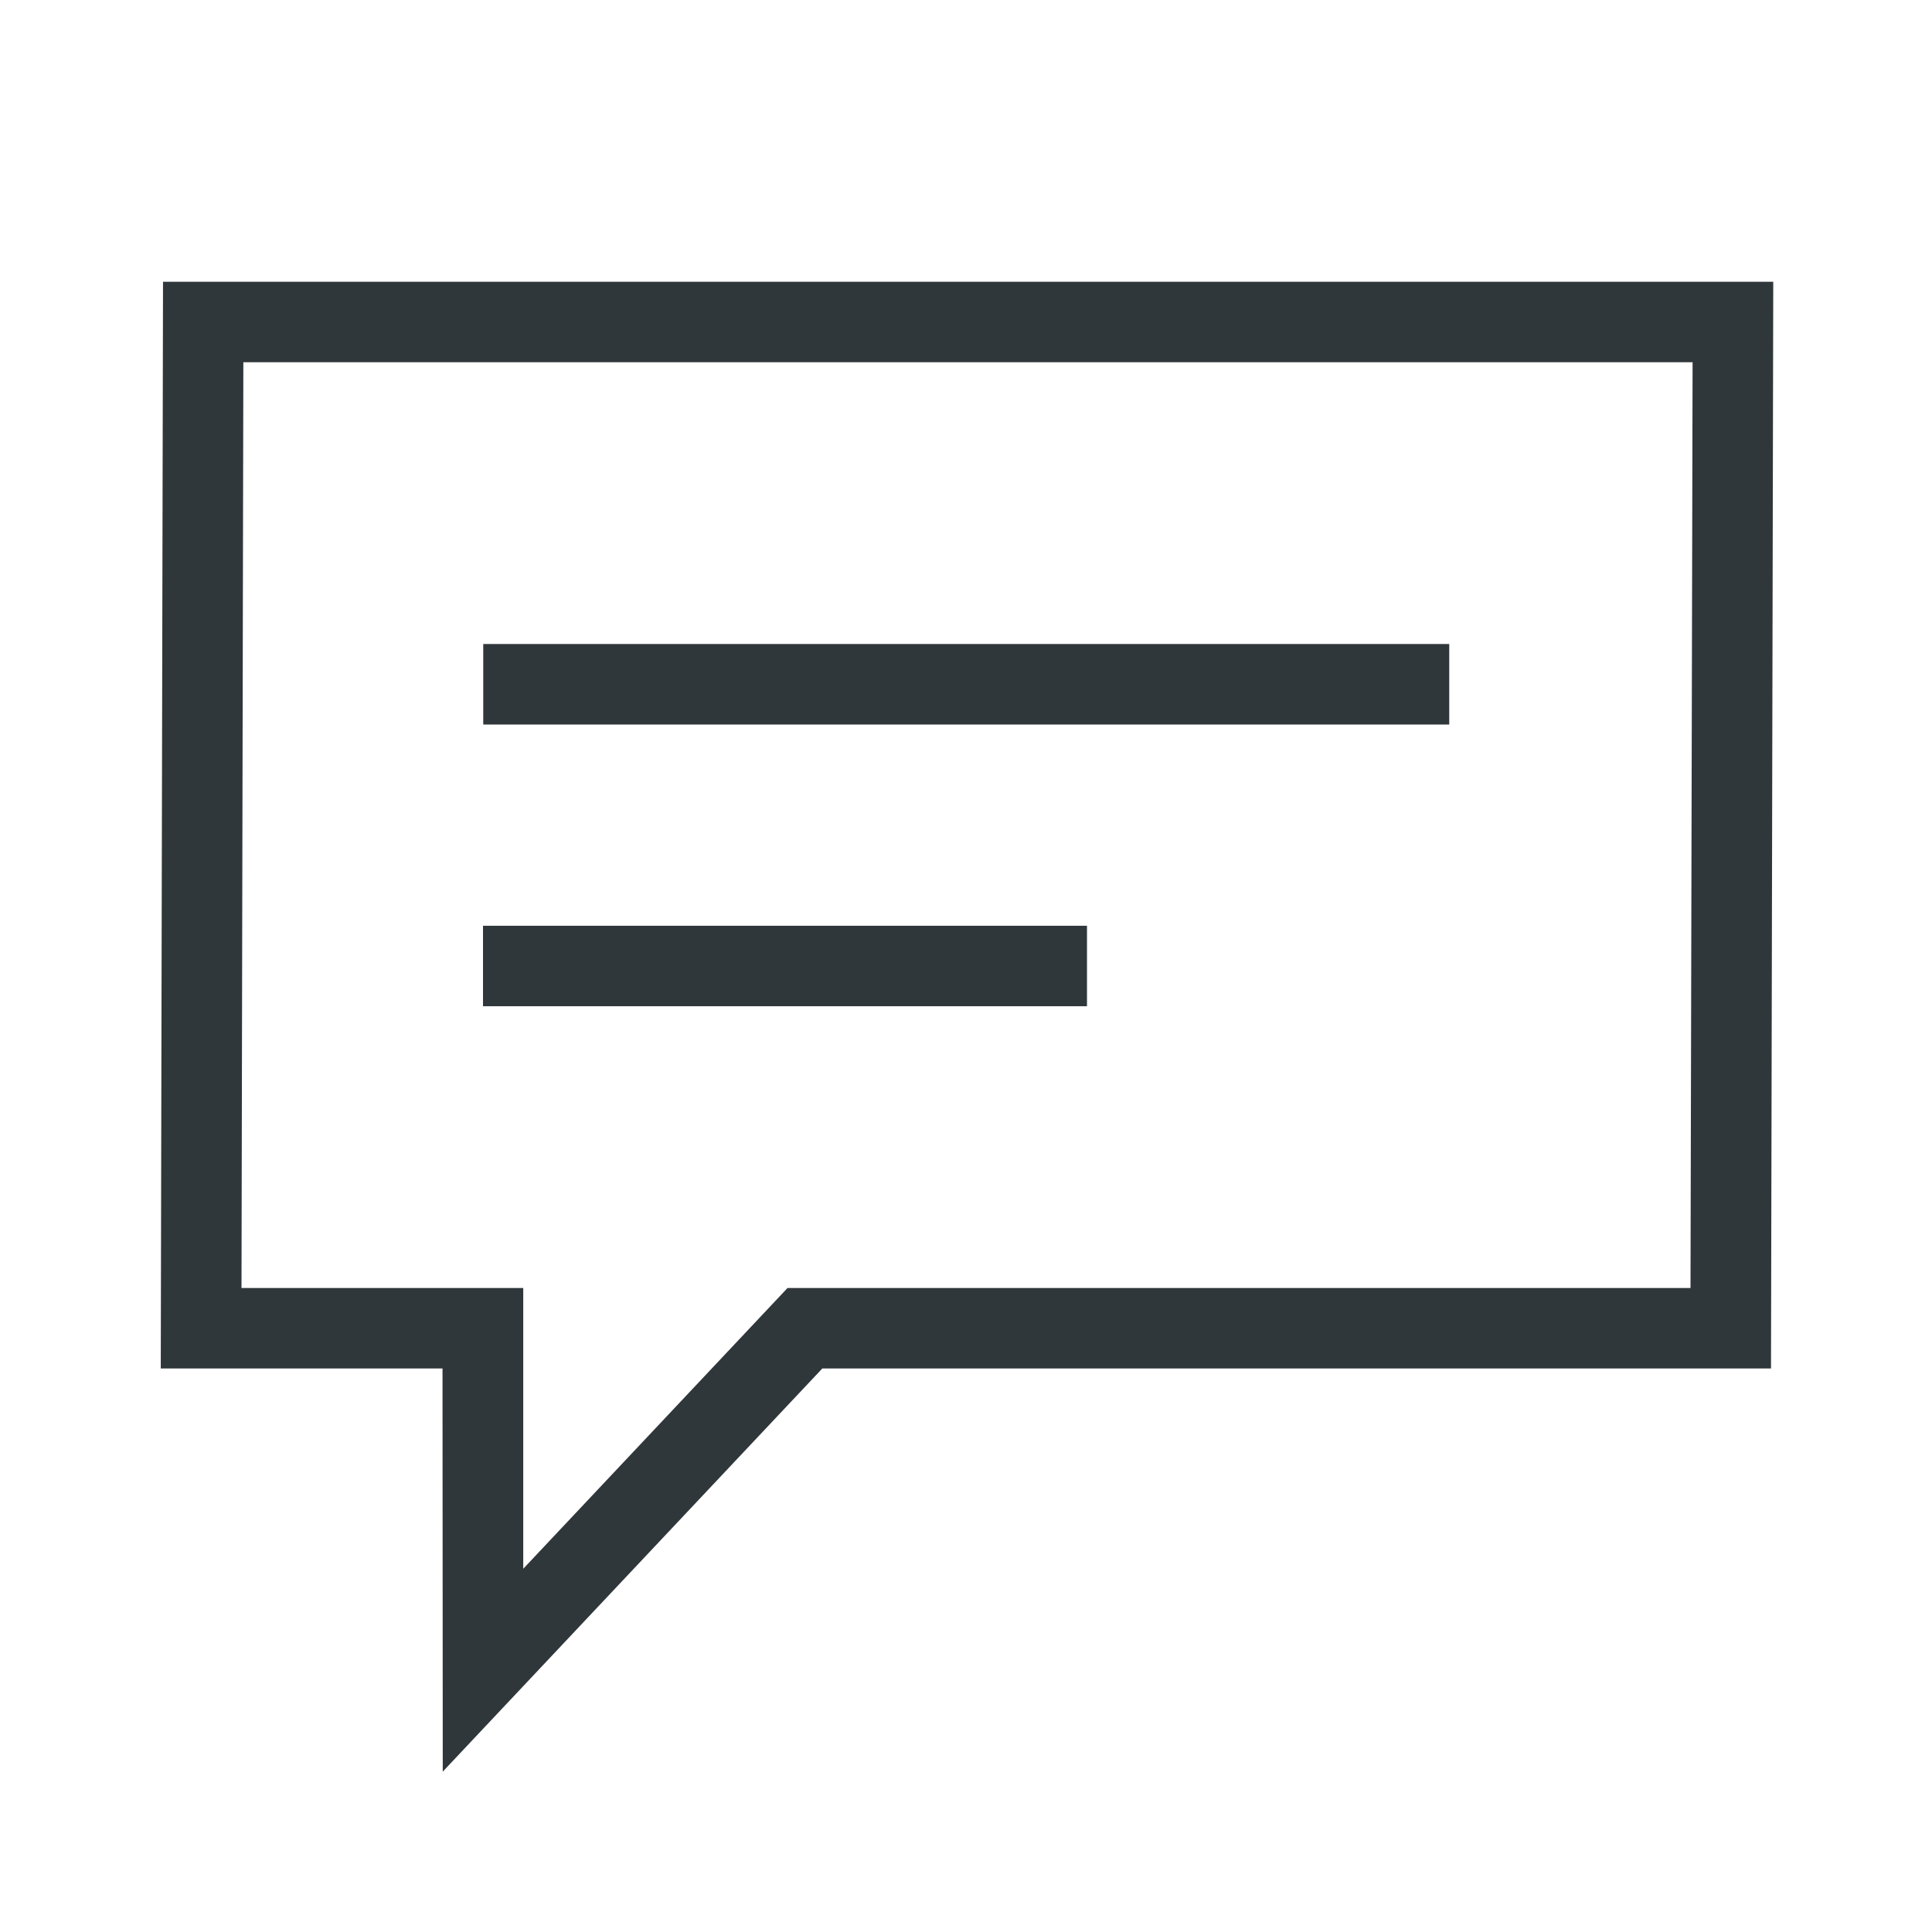 <svg xmlns="http://www.w3.org/2000/svg" width="48" height="48" viewBox="0 0 48 48"><title>icon__ui--comments</title><path d="M11 44.016L20.43 34H44l.056-27H4.05l-.056 27h7zM6 32l.046-23h36.006L42 32H19.566L13 38.975V32z" fill="#30373b"/><path fill="#30373b" d="M12 23h15.006v2H12zM12.006 16h24v2h-24z"/></svg>